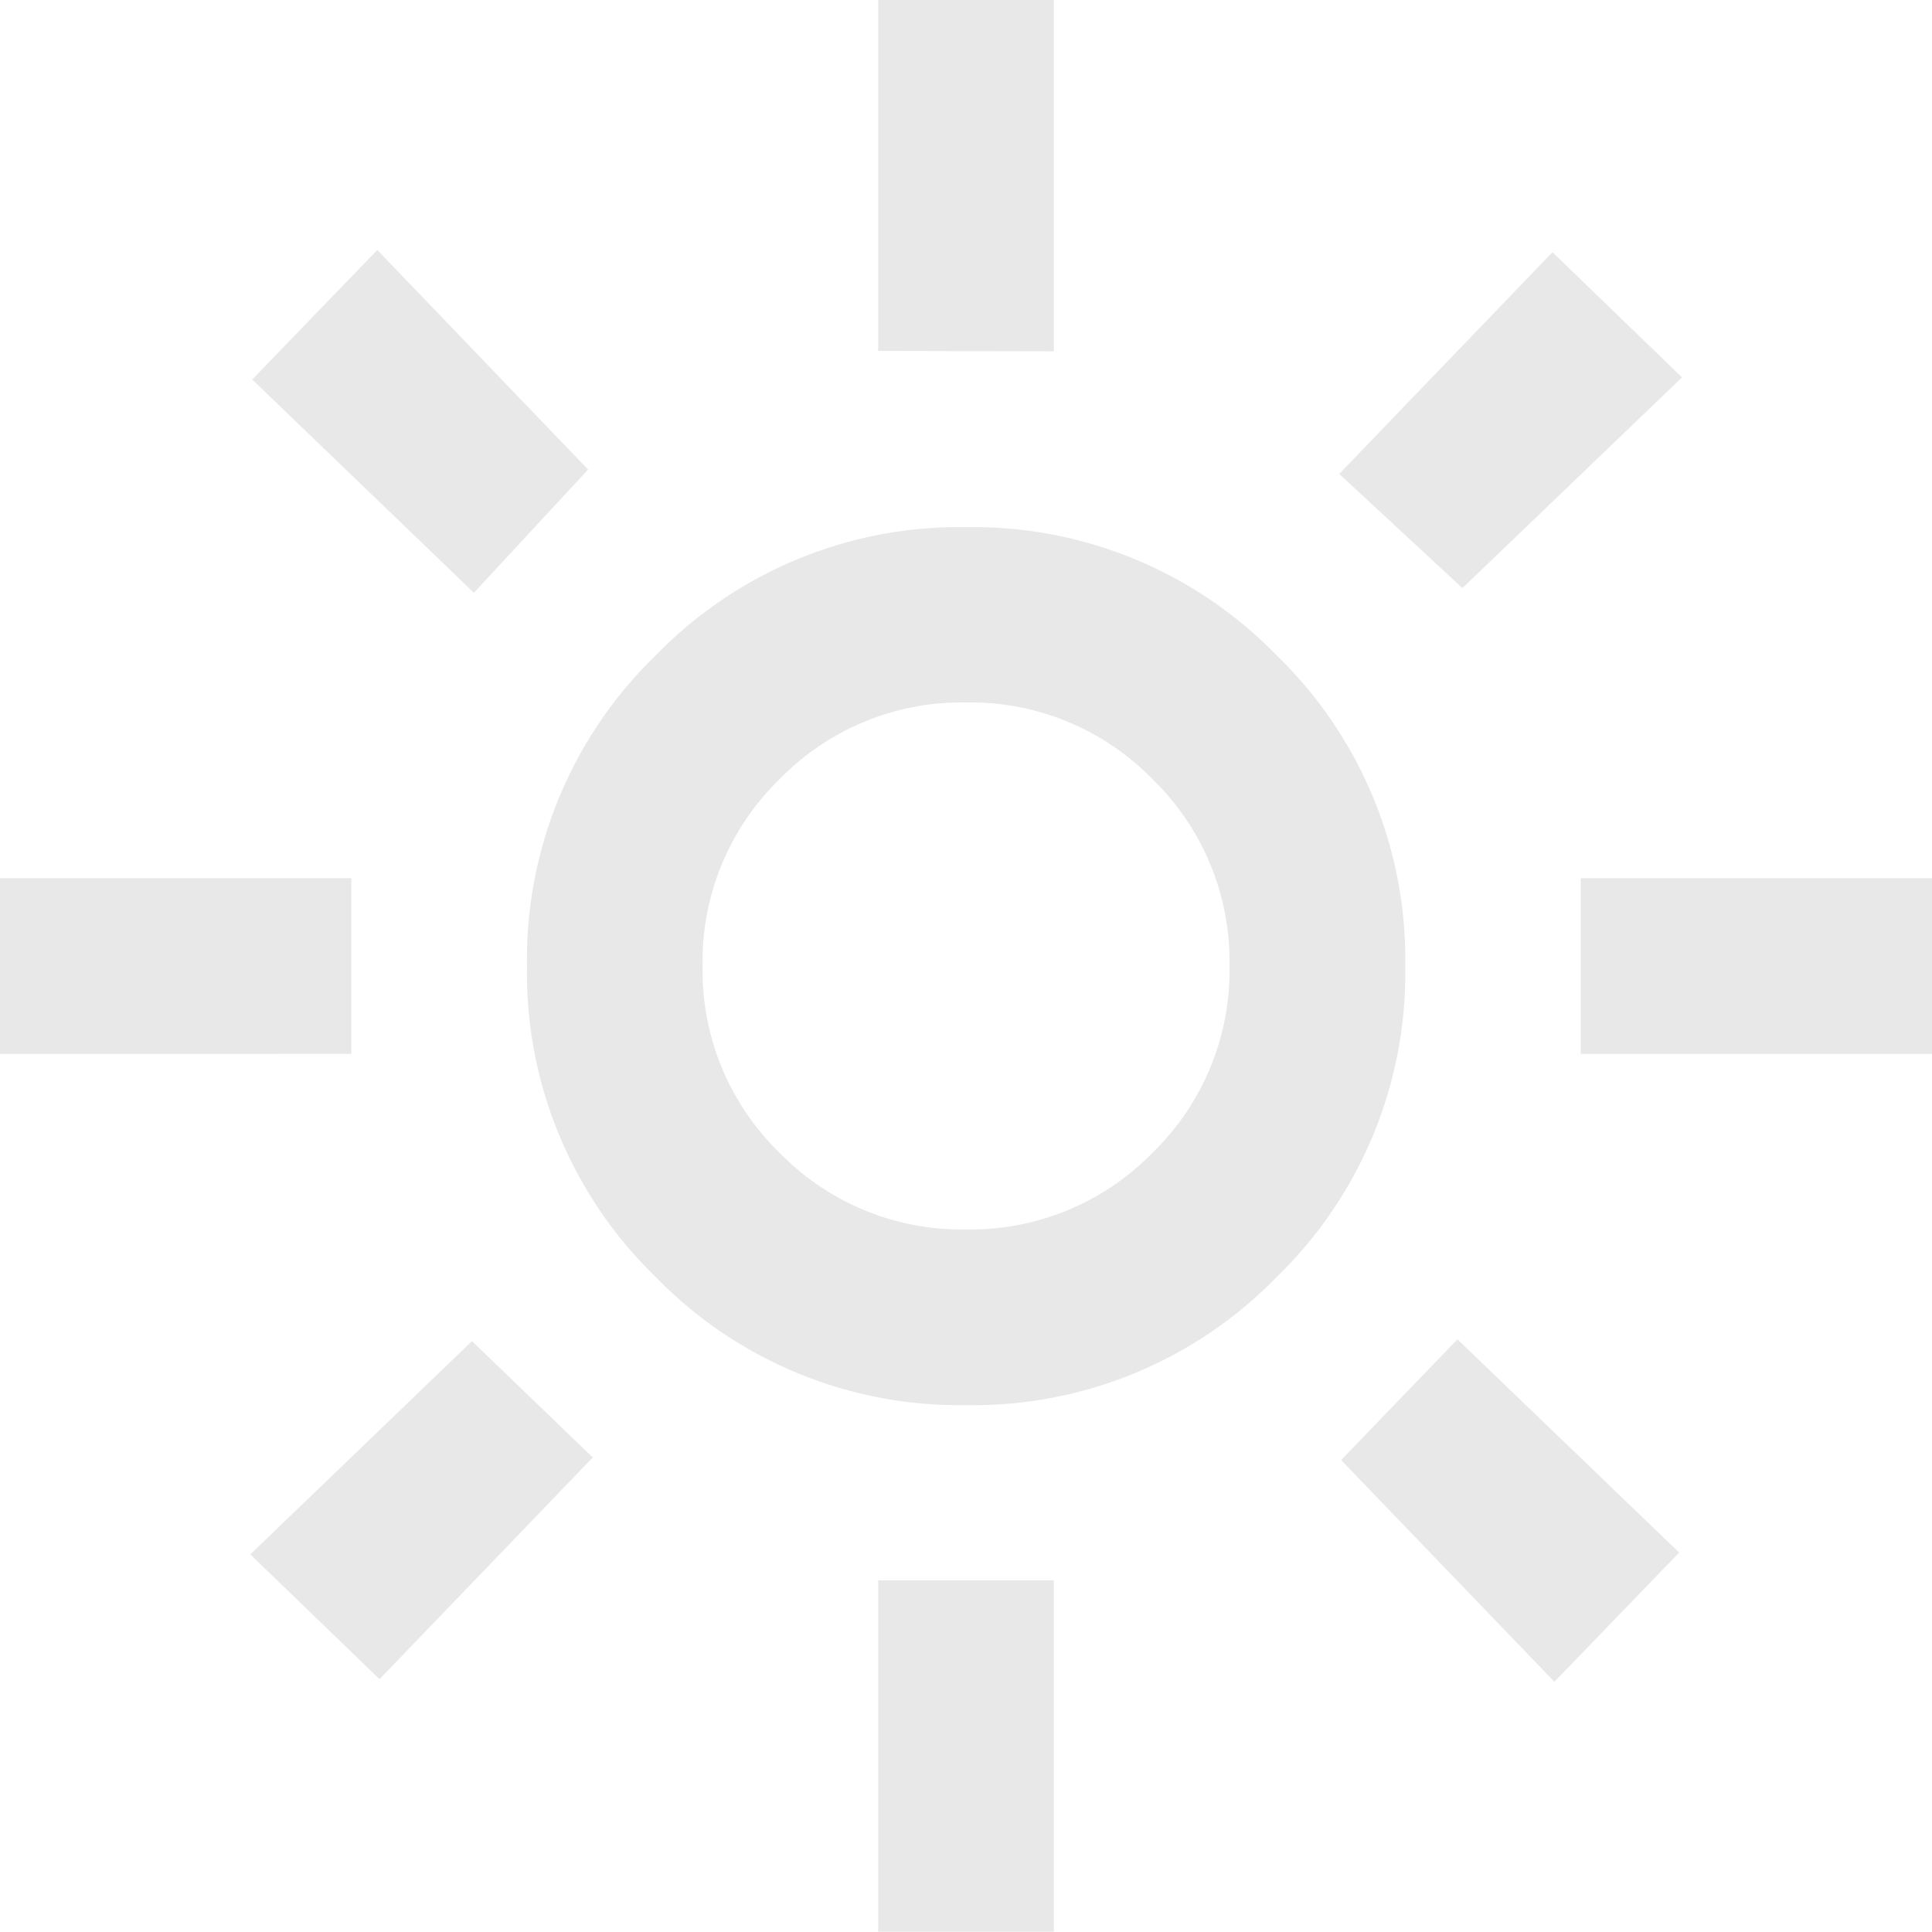 <svg xmlns="http://www.w3.org/2000/svg" width="24.461" height="24.461" viewBox="0 0 24.461 24.461">
  <path id="light_mode_24dp_5F6368_FILL0_wght400_GRAD0_opsz24" d="M52.231-904.434a3.217,3.217,0,0,0,2.363-.973,3.217,3.217,0,0,0,.973-2.363,3.217,3.217,0,0,0-.973-2.363,3.217,3.217,0,0,0-2.363-.973,3.217,3.217,0,0,0-2.363.973,3.217,3.217,0,0,0-.973,2.363,3.217,3.217,0,0,0,.973,2.363A3.217,3.217,0,0,0,52.231-904.434Zm0,2.224a5.358,5.358,0,0,1-3.933-1.626,5.358,5.358,0,0,1-1.626-3.933A5.358,5.358,0,0,1,48.3-911.7a5.358,5.358,0,0,1,3.933-1.626,5.358,5.358,0,0,1,3.933,1.626,5.358,5.358,0,0,1,1.626,3.933,5.358,5.358,0,0,1-1.626,3.933A5.358,5.358,0,0,1,52.231-902.21Zm-7.783-4.447H40v-2.224h4.448Zm20.014,0H60.014v-2.224h4.448Zm-13.343-8.9V-920h2.224v4.448Zm0,20.014v-4.448h2.224v4.448ZM46-912.495l-2.807-2.7,1.584-1.64,2.669,2.78ZM59.68-898.707l-2.7-2.807,1.473-1.529,2.807,2.7ZM56.956-914l2.7-2.807,1.64,1.585-2.78,2.668ZM43.169-900.32l2.807-2.7,1.529,1.473-2.7,2.807ZM52.231-907.769Z" transform="translate(-40 920)" fill="#e8e8e8"/>
</svg>
